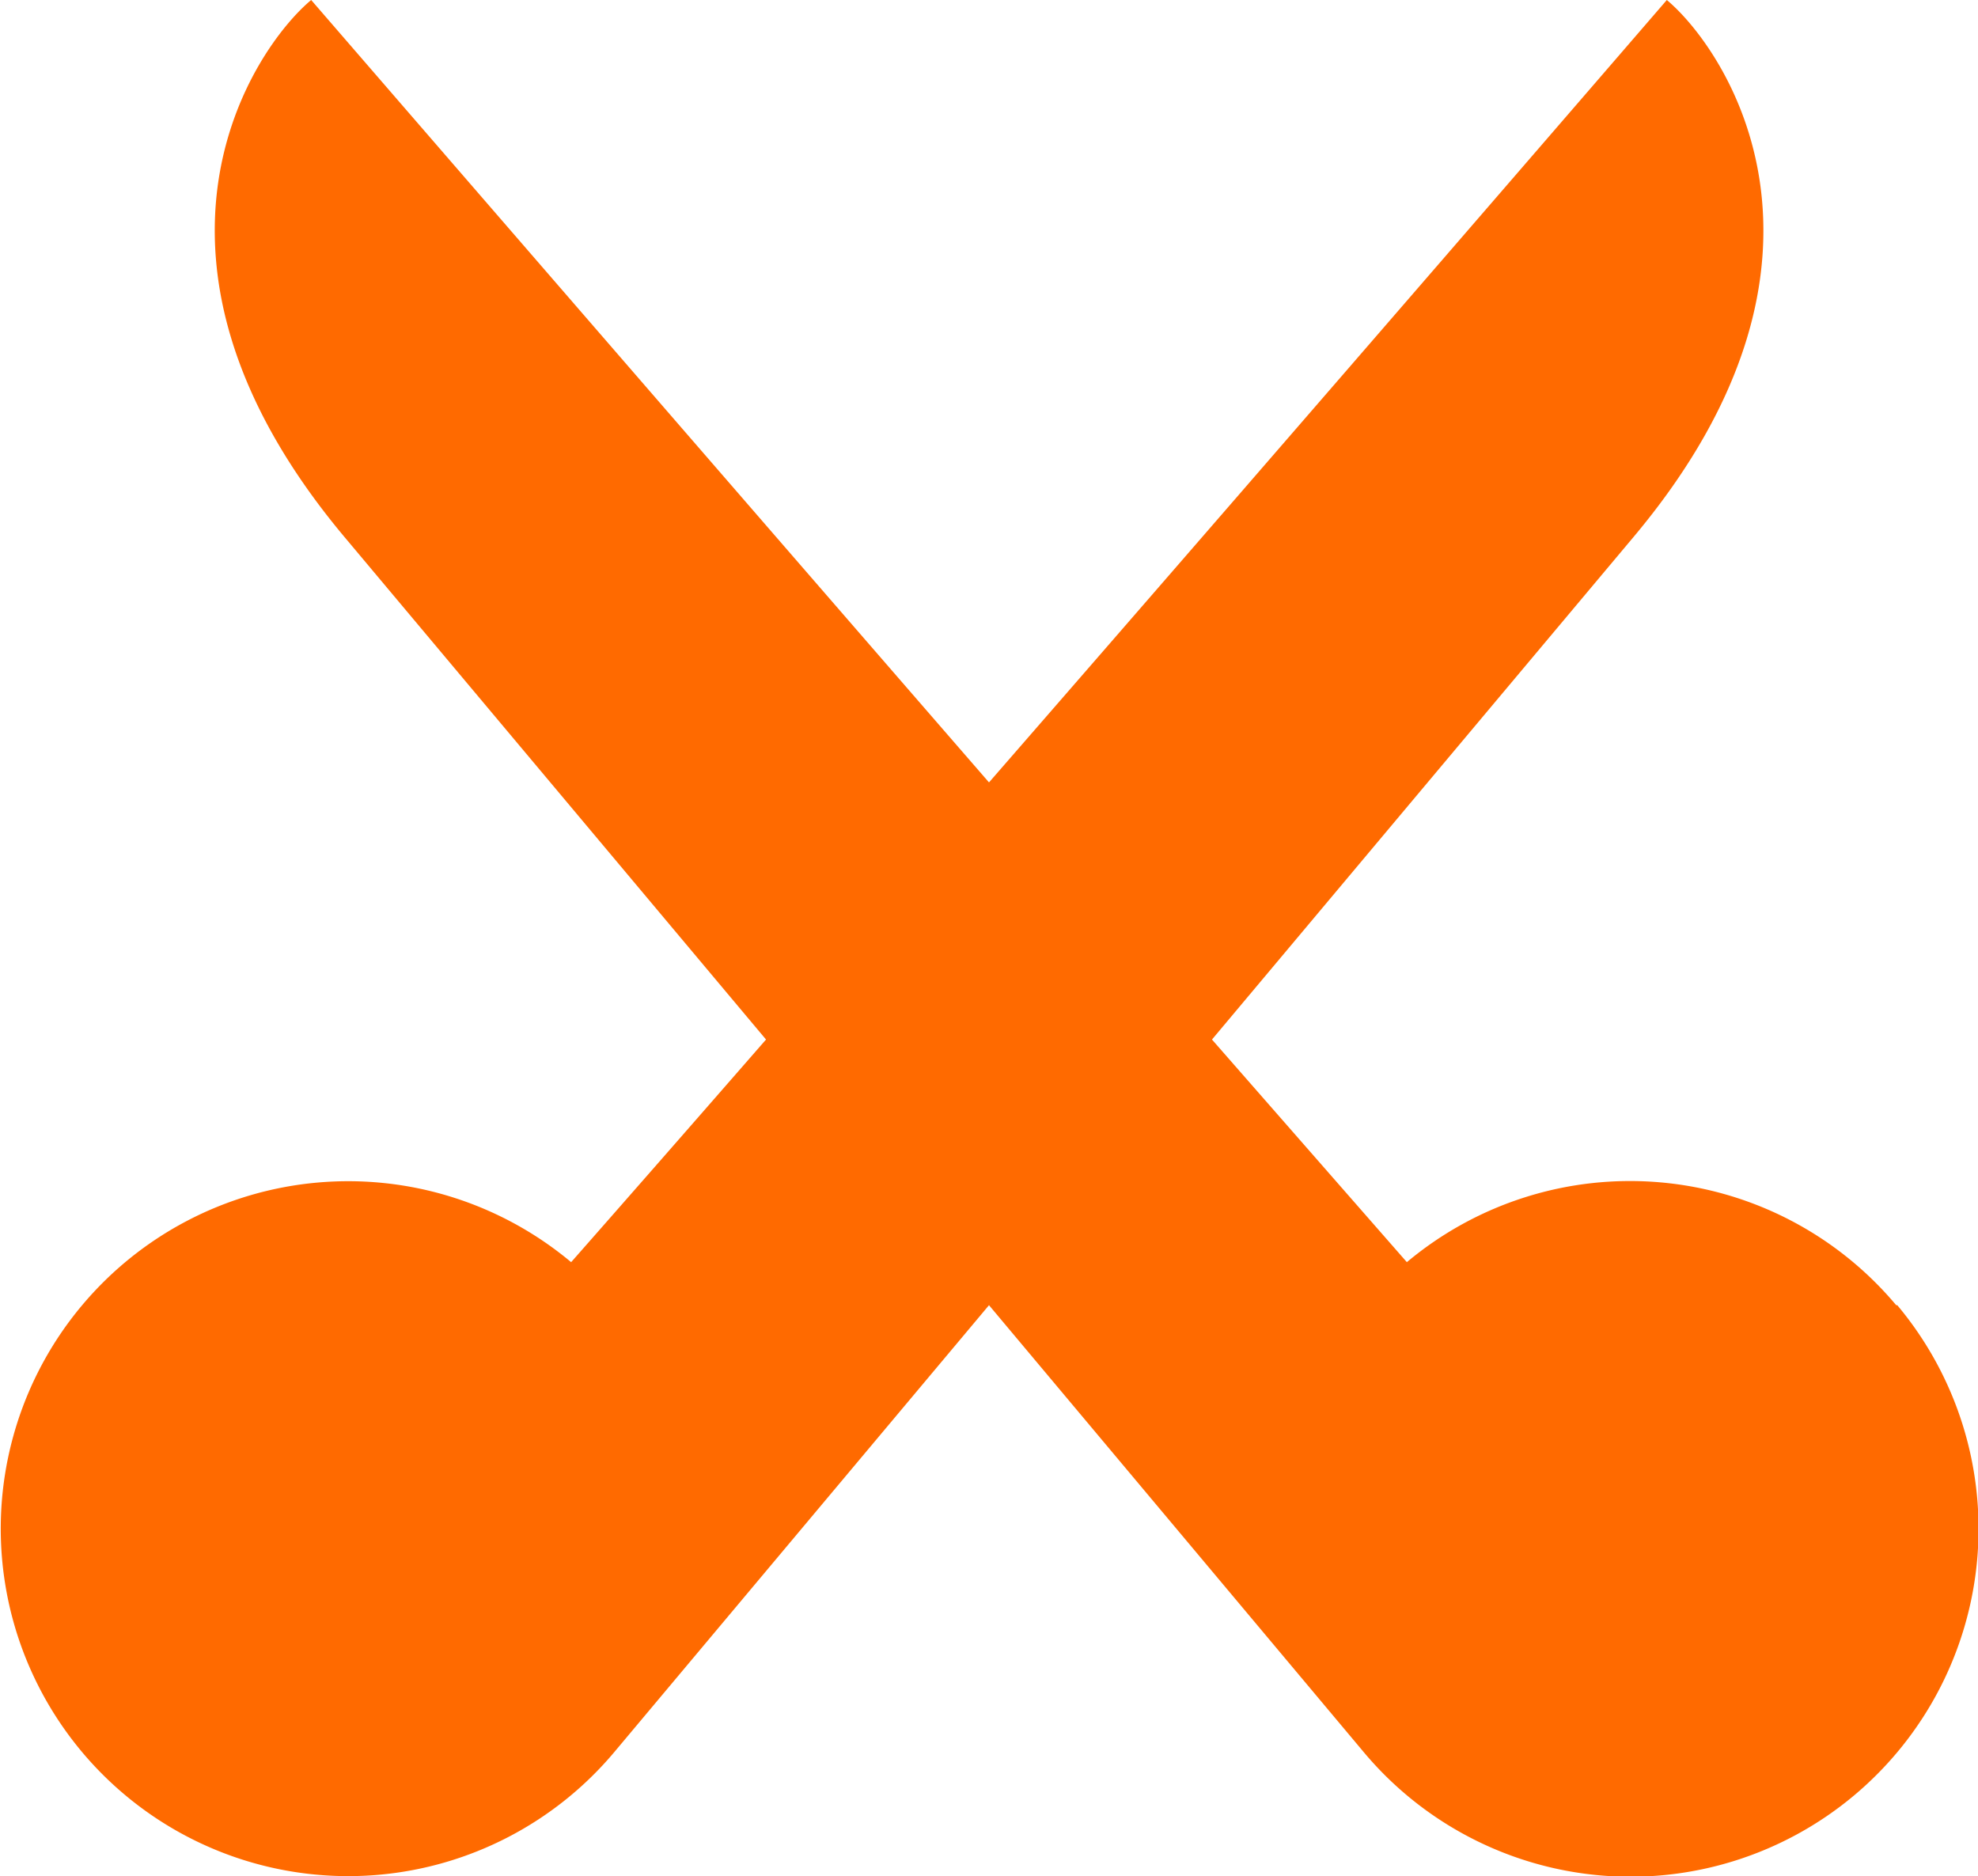 <?xml version="1.0" encoding="UTF-8"?> <svg xmlns="http://www.w3.org/2000/svg" id="Слой_1" data-name="Слой 1" viewBox="0 0 55.62 52.75"><defs><style>.cls-1{fill:#ff6a00;fill-rule:evenodd;}</style></defs><path class="cls-1" d="M76.7,62.3a9.77,9.77,0,0,0-13.76-1.21l-5.48-6.26L69.33,40.68c6.54-7.81,2.59-13.68.92-15.08,0,0-9.92,11.5-19.06,22-9.14-10.53-19.06-22-19.06-22-1.67,1.4-5.61,7.27.92,15.08L44.92,54.83c-2.11,2.42-4,4.58-5.48,6.26a9.77,9.77,0,1,0,1.21,13.78L51.19,62.3,61.73,74.87a9.77,9.77,0,1,0,15-12.57" transform="translate(-23.38 -25.6)"></path></svg> 